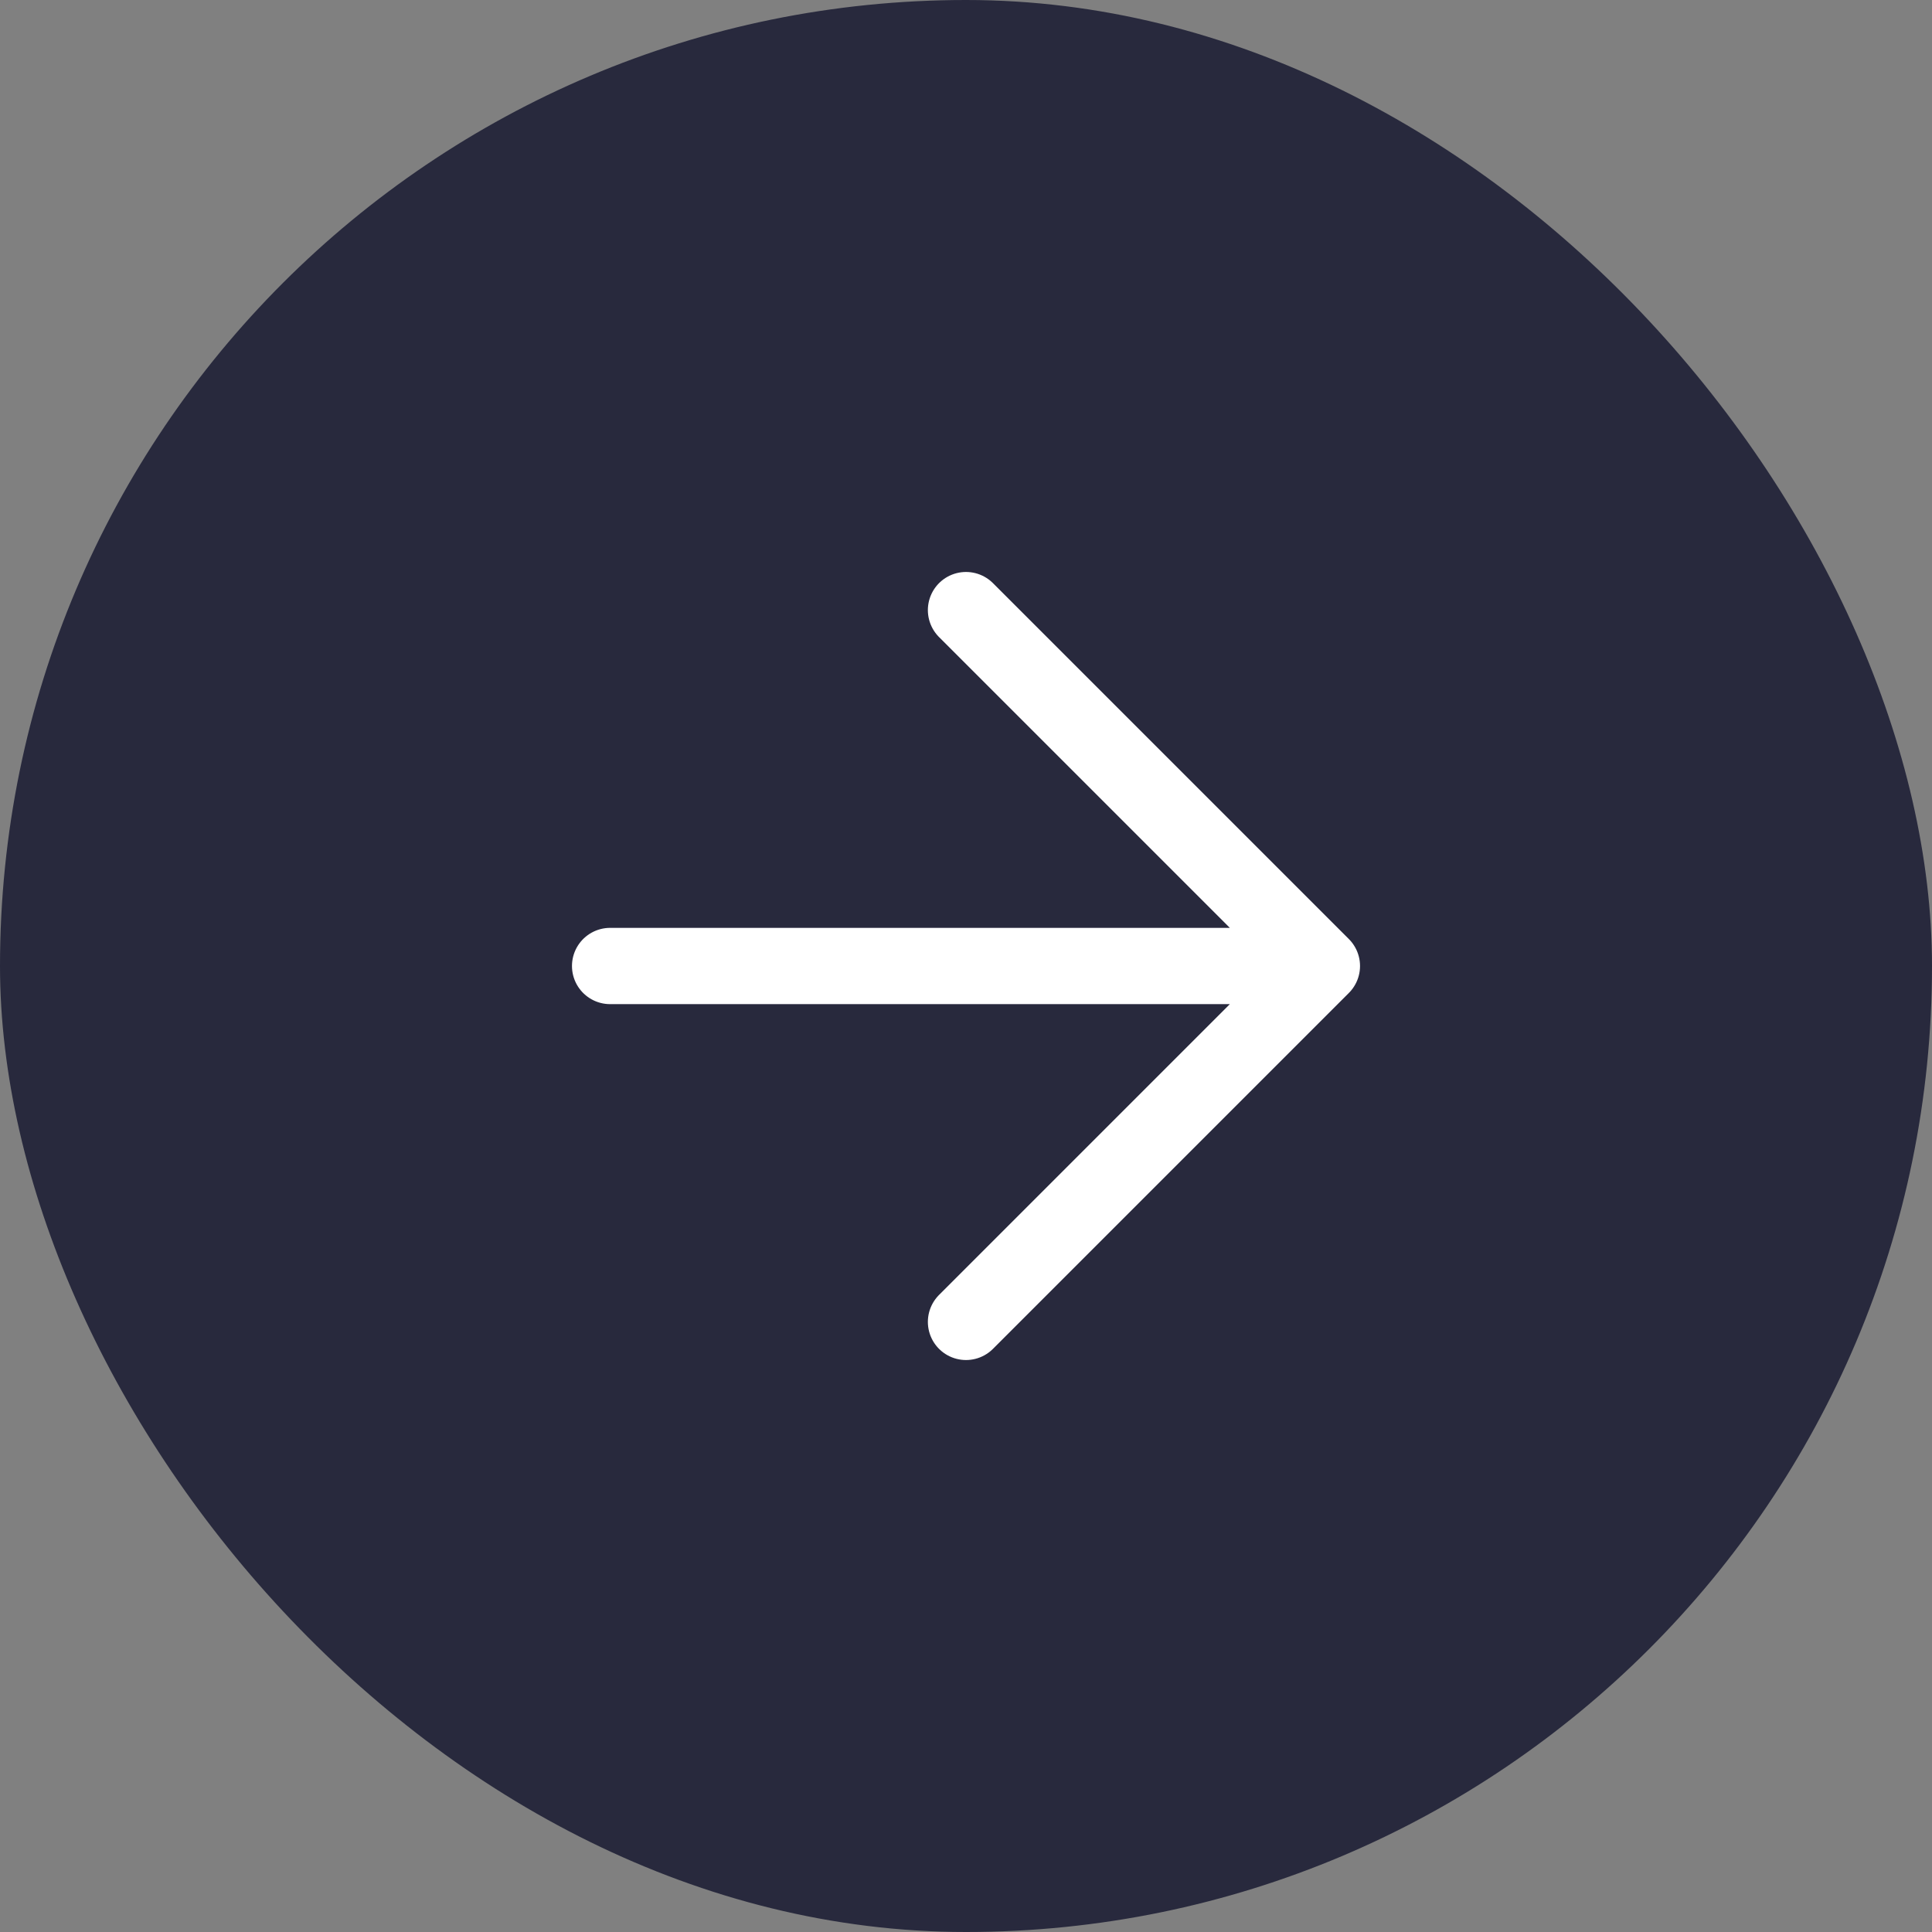 <svg width="38" height="38" viewBox="0 0 38 38" fill="none" xmlns="http://www.w3.org/2000/svg">
<rect x="0" y="0" width="38" height="38" fill="#808080" stroke="none"/>
<rect width="38" height="38" rx="19" fill="#28293D"/>
<path d="M12 19H26M26 19L19 12M26 19L19 26" stroke="white" stroke-width="1.5" stroke-linecap="round" stroke-linejoin="round"/>
</svg>
